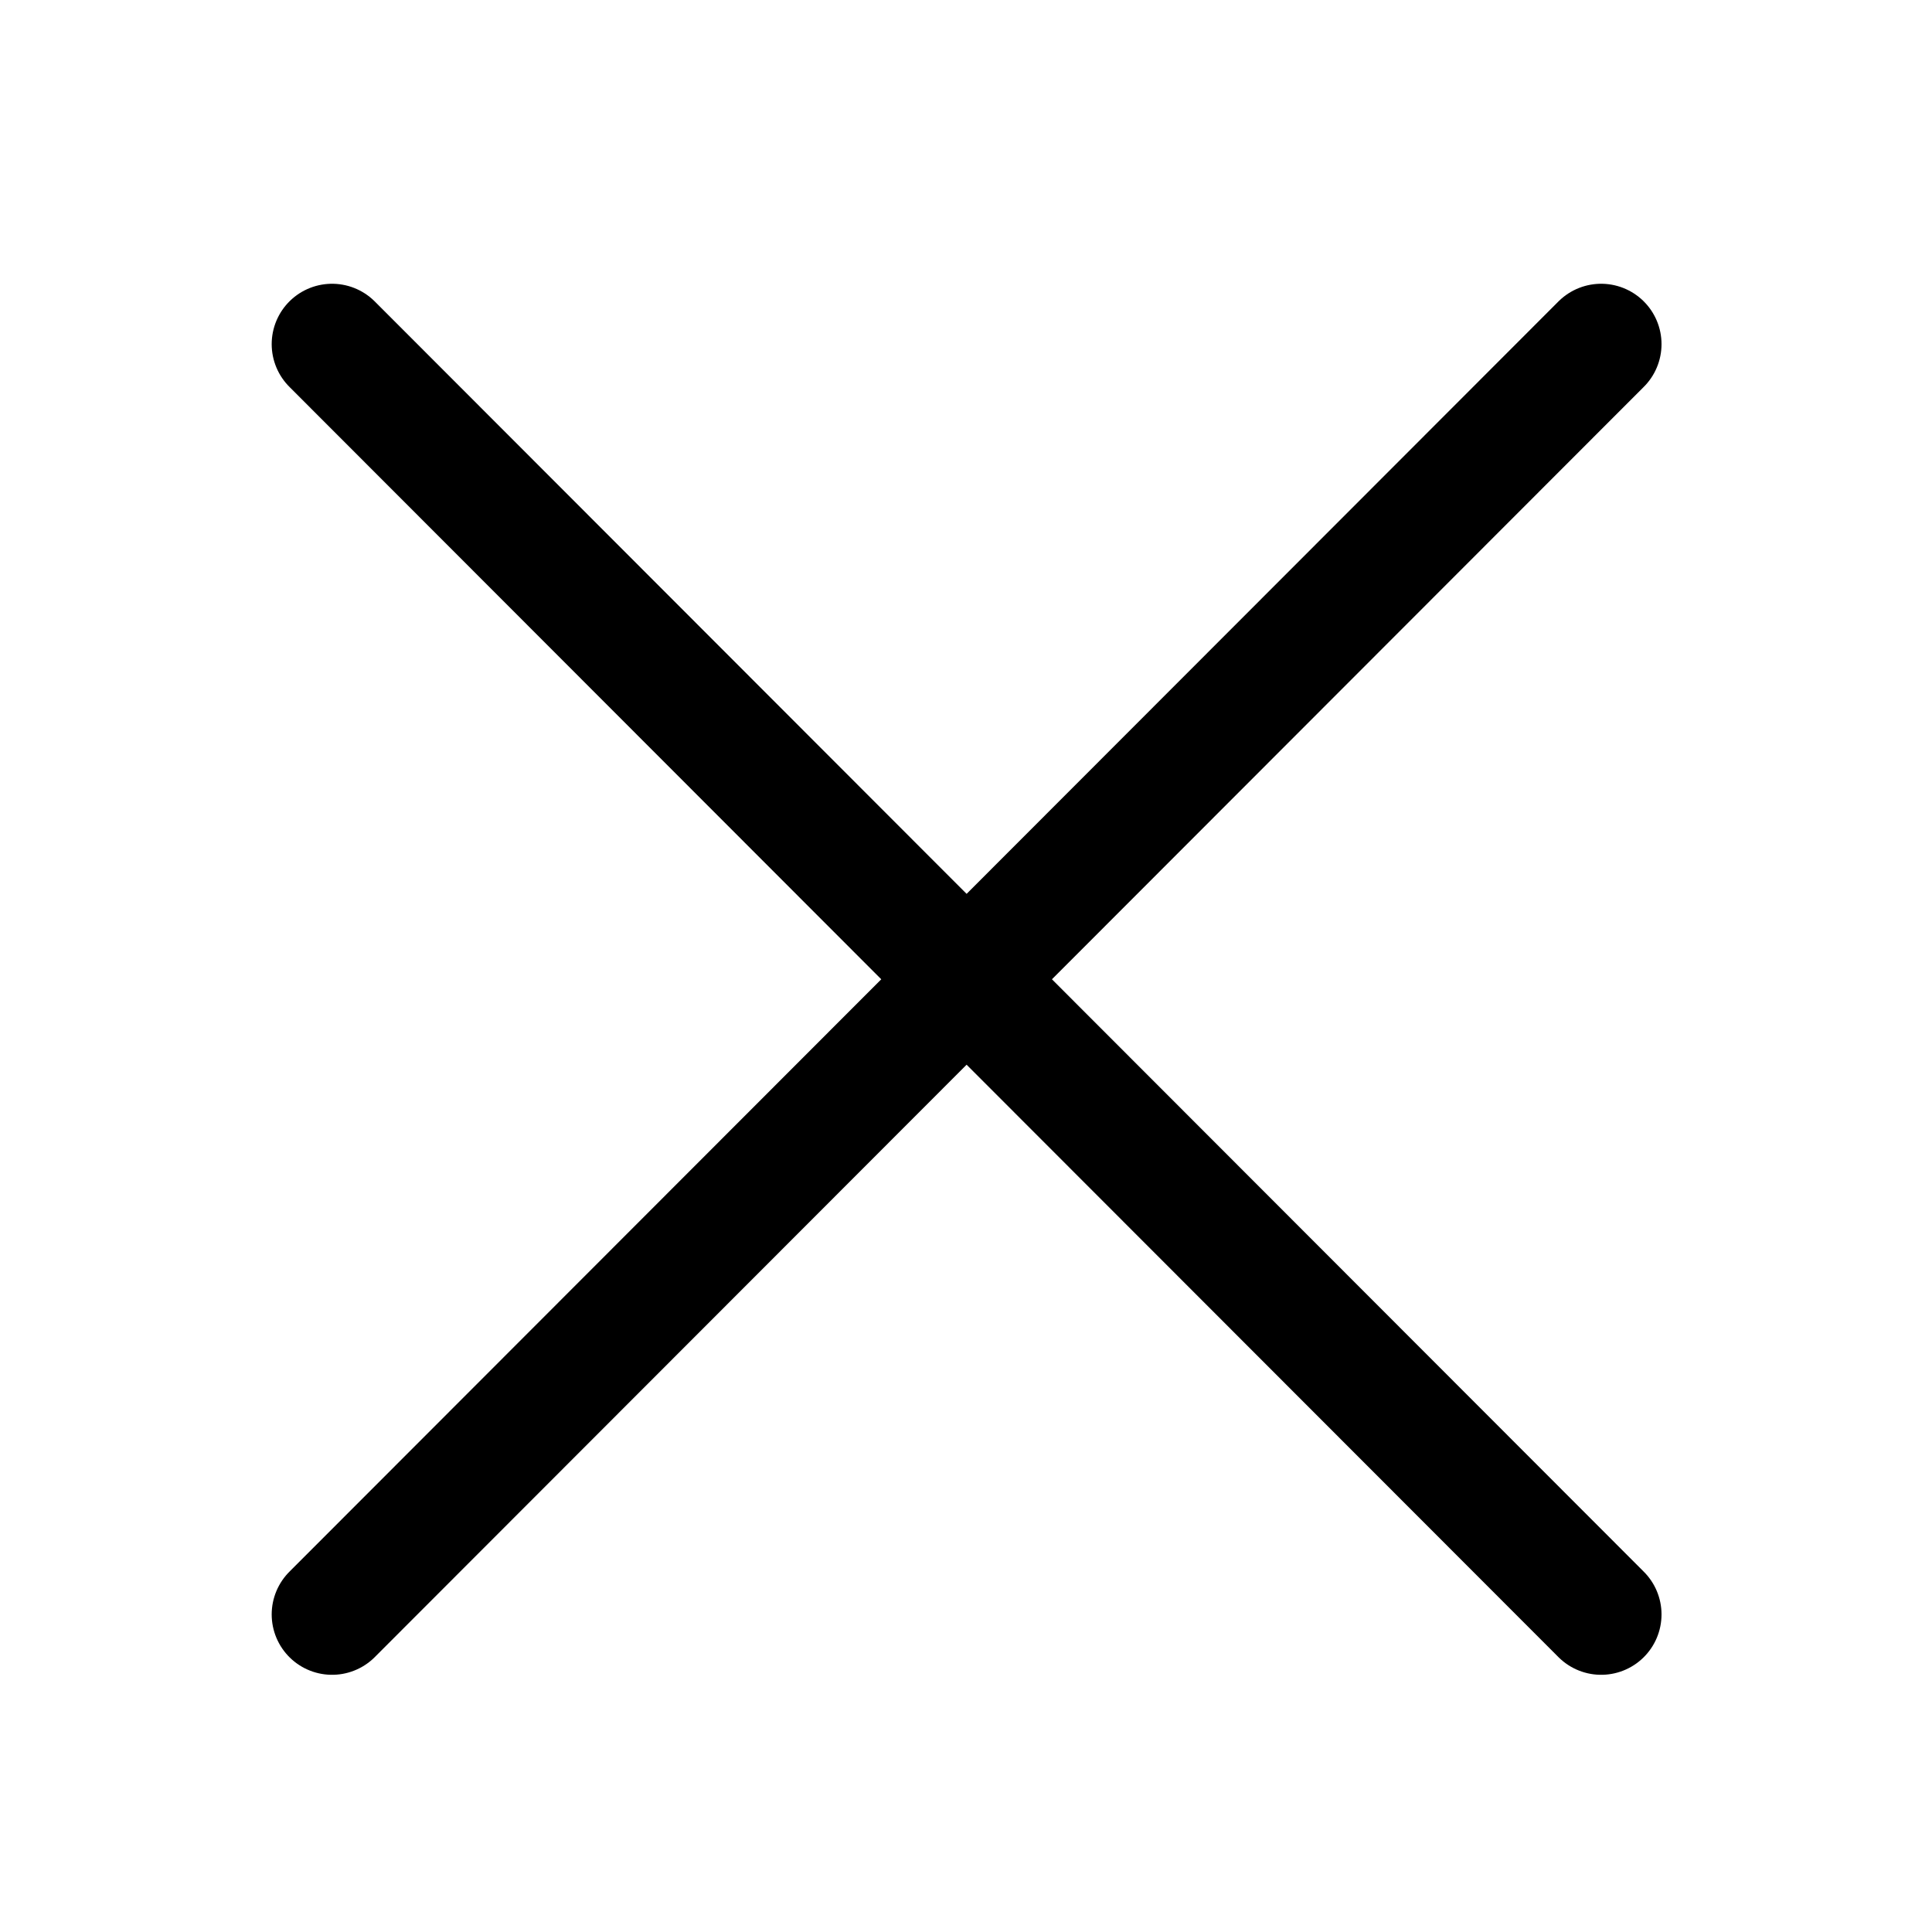 <svg xmlns="http://www.w3.org/2000/svg" viewBox="0 0 16 16"><defs><style>.cls-1{fill:none;stroke:#000;stroke-linecap:round;stroke-miterlimit:10;}</style></defs><title>Mobile-Menu-Close</title><g id="Mobile-Menu-Close"><line id="_Path_" data-name="&lt;Path&gt;" class="cls-1" x1="2.75" y1="2.85" x2="13.26" y2="13.37"/><line id="_Path_2" data-name="&lt;Path&gt;" class="cls-1" x1="13.26" y1="2.85" x2="2.75" y2="13.37"/></g></svg>